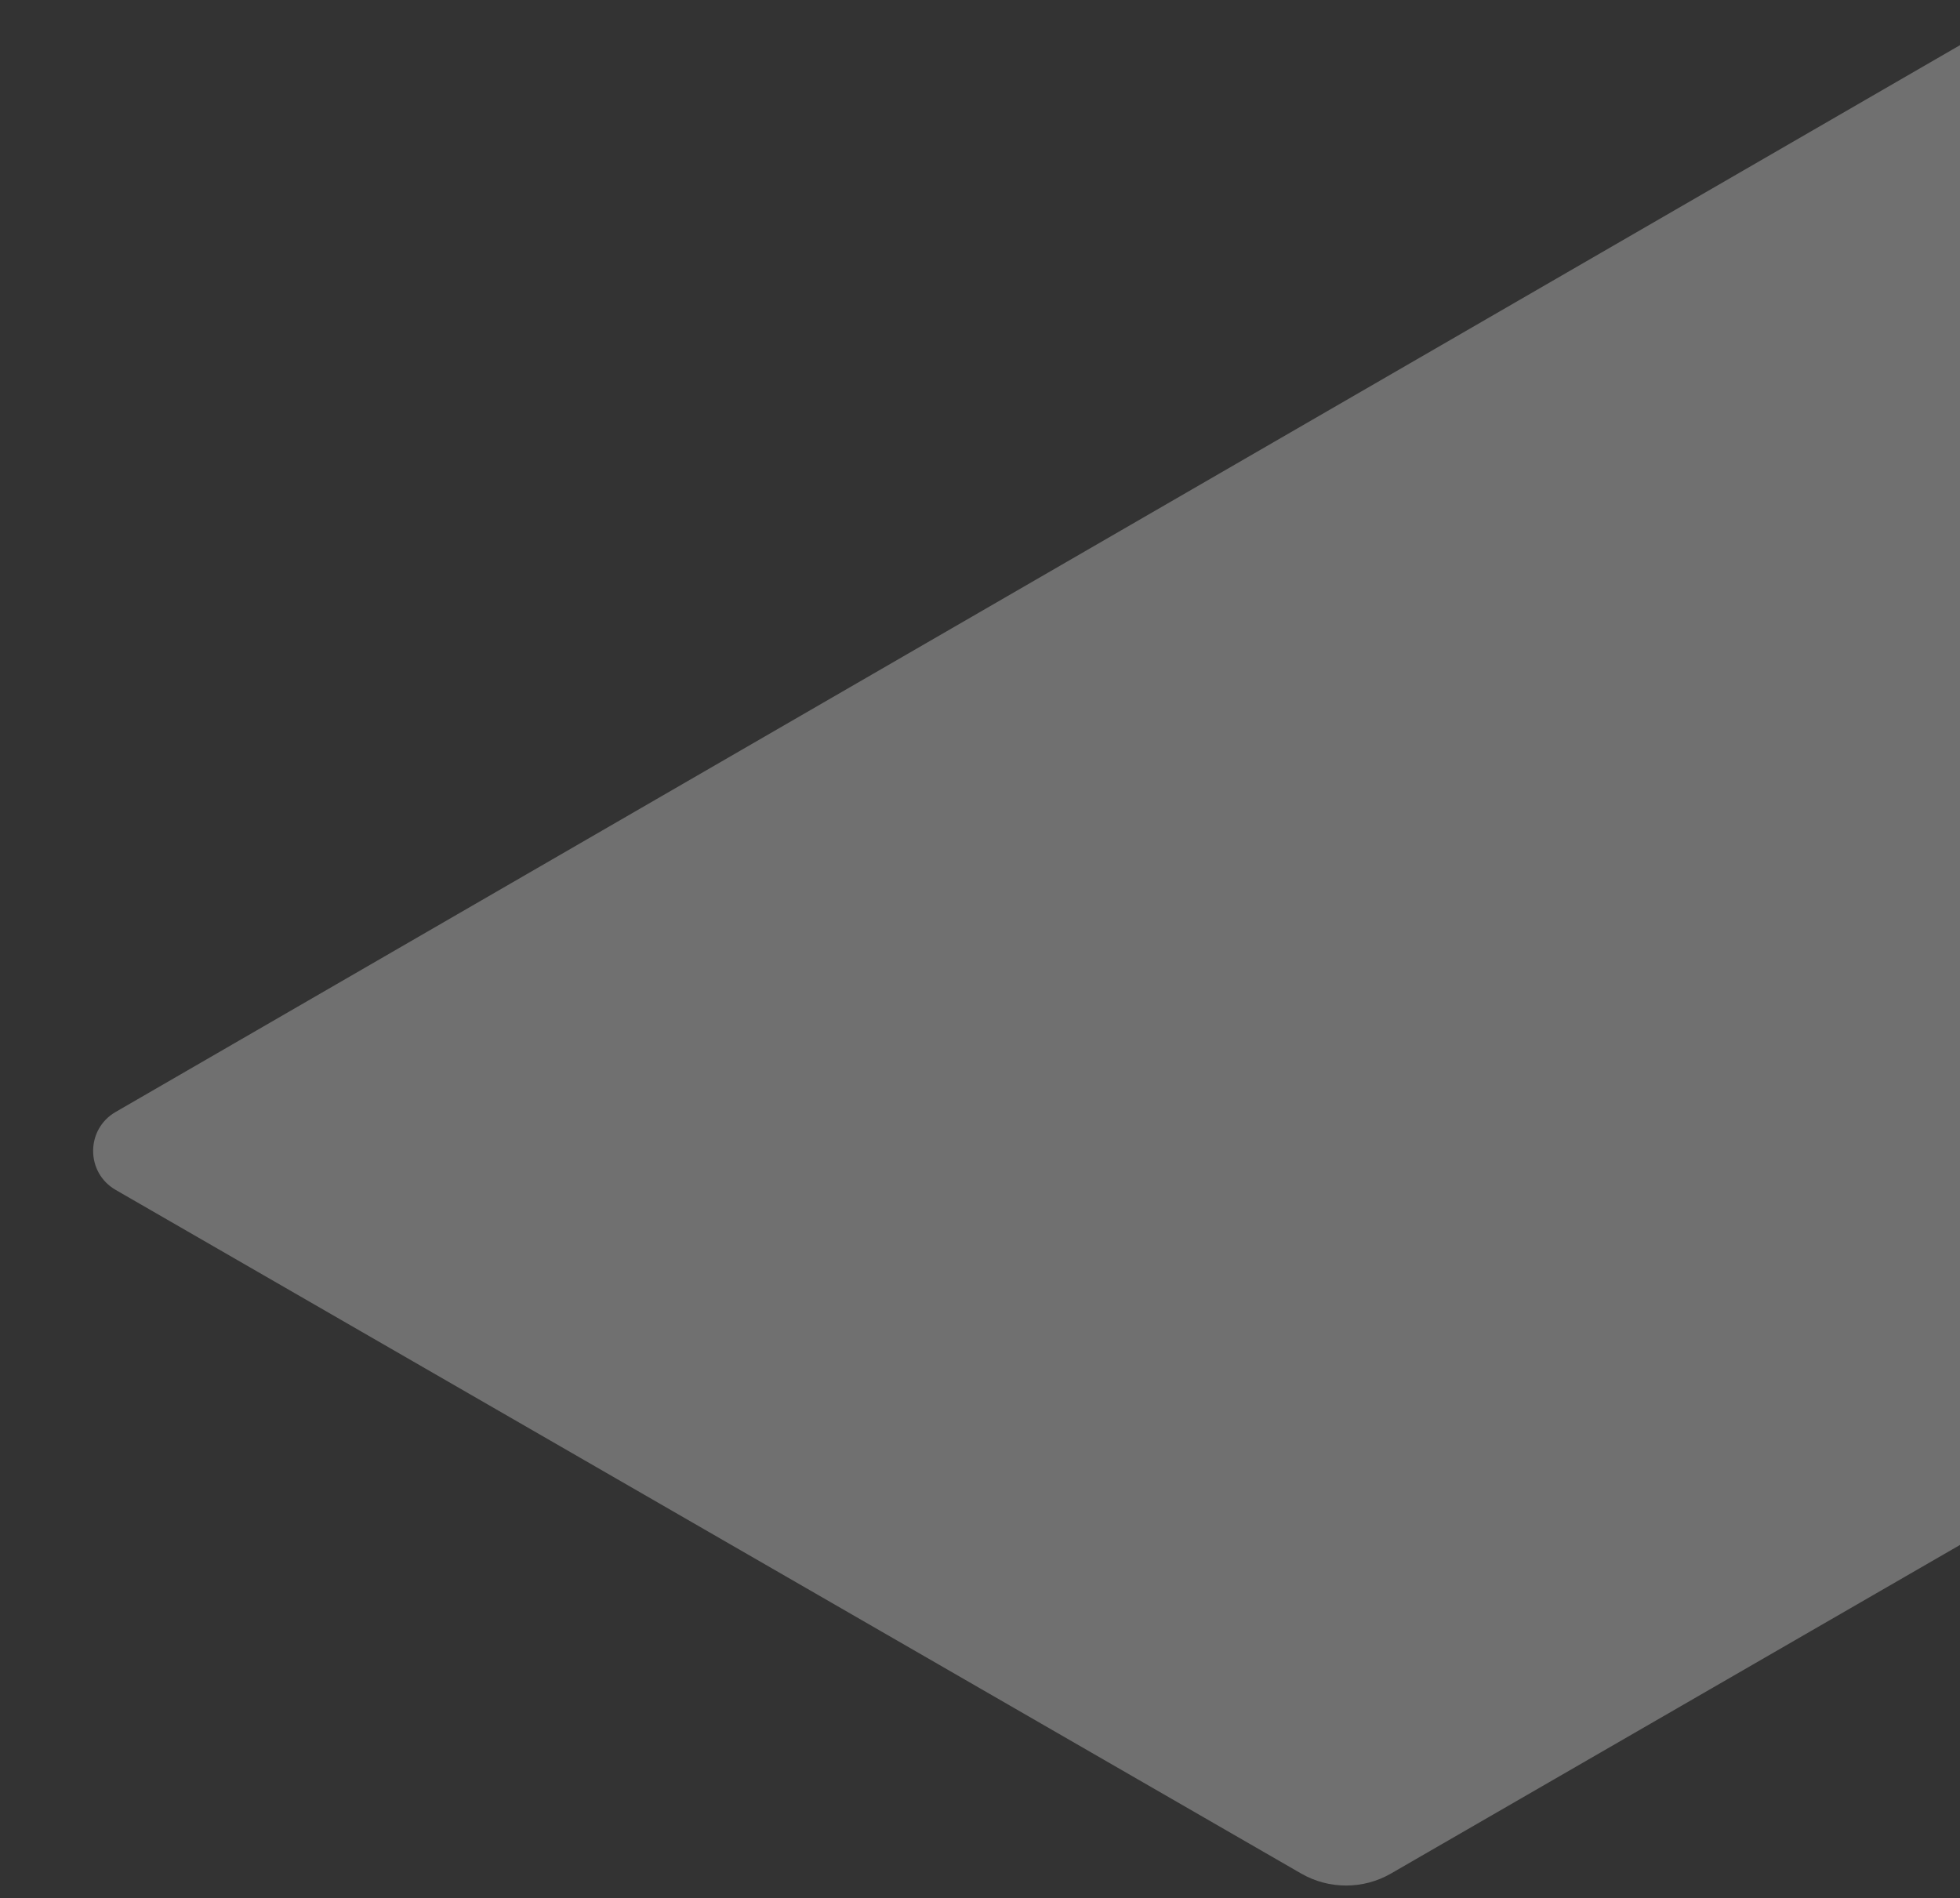 <svg width="381" height="369" viewBox="0 0 381 369" fill="none" xmlns="http://www.w3.org/2000/svg">
<rect x="0" y="0" width="381" height="369" fill="#333333" stroke="none"/>
<g clip-path="url(#clip0_6584_37907)">
<path d="M531.841 -78.471V213.226L270.406 364.195C264.998 367.319 258.334 367.321 252.924 364.201L22.479 231.308C16.649 227.946 16.643 219.533 22.469 216.164L531.841 -78.471Z" fill="white" fill-opacity="0.3"/>
</g>
<defs>
<clipPath id="clip0_6584_37907">
<rect width="381" height="369" fill="white"/>
</clipPath>
</defs>
</svg>
